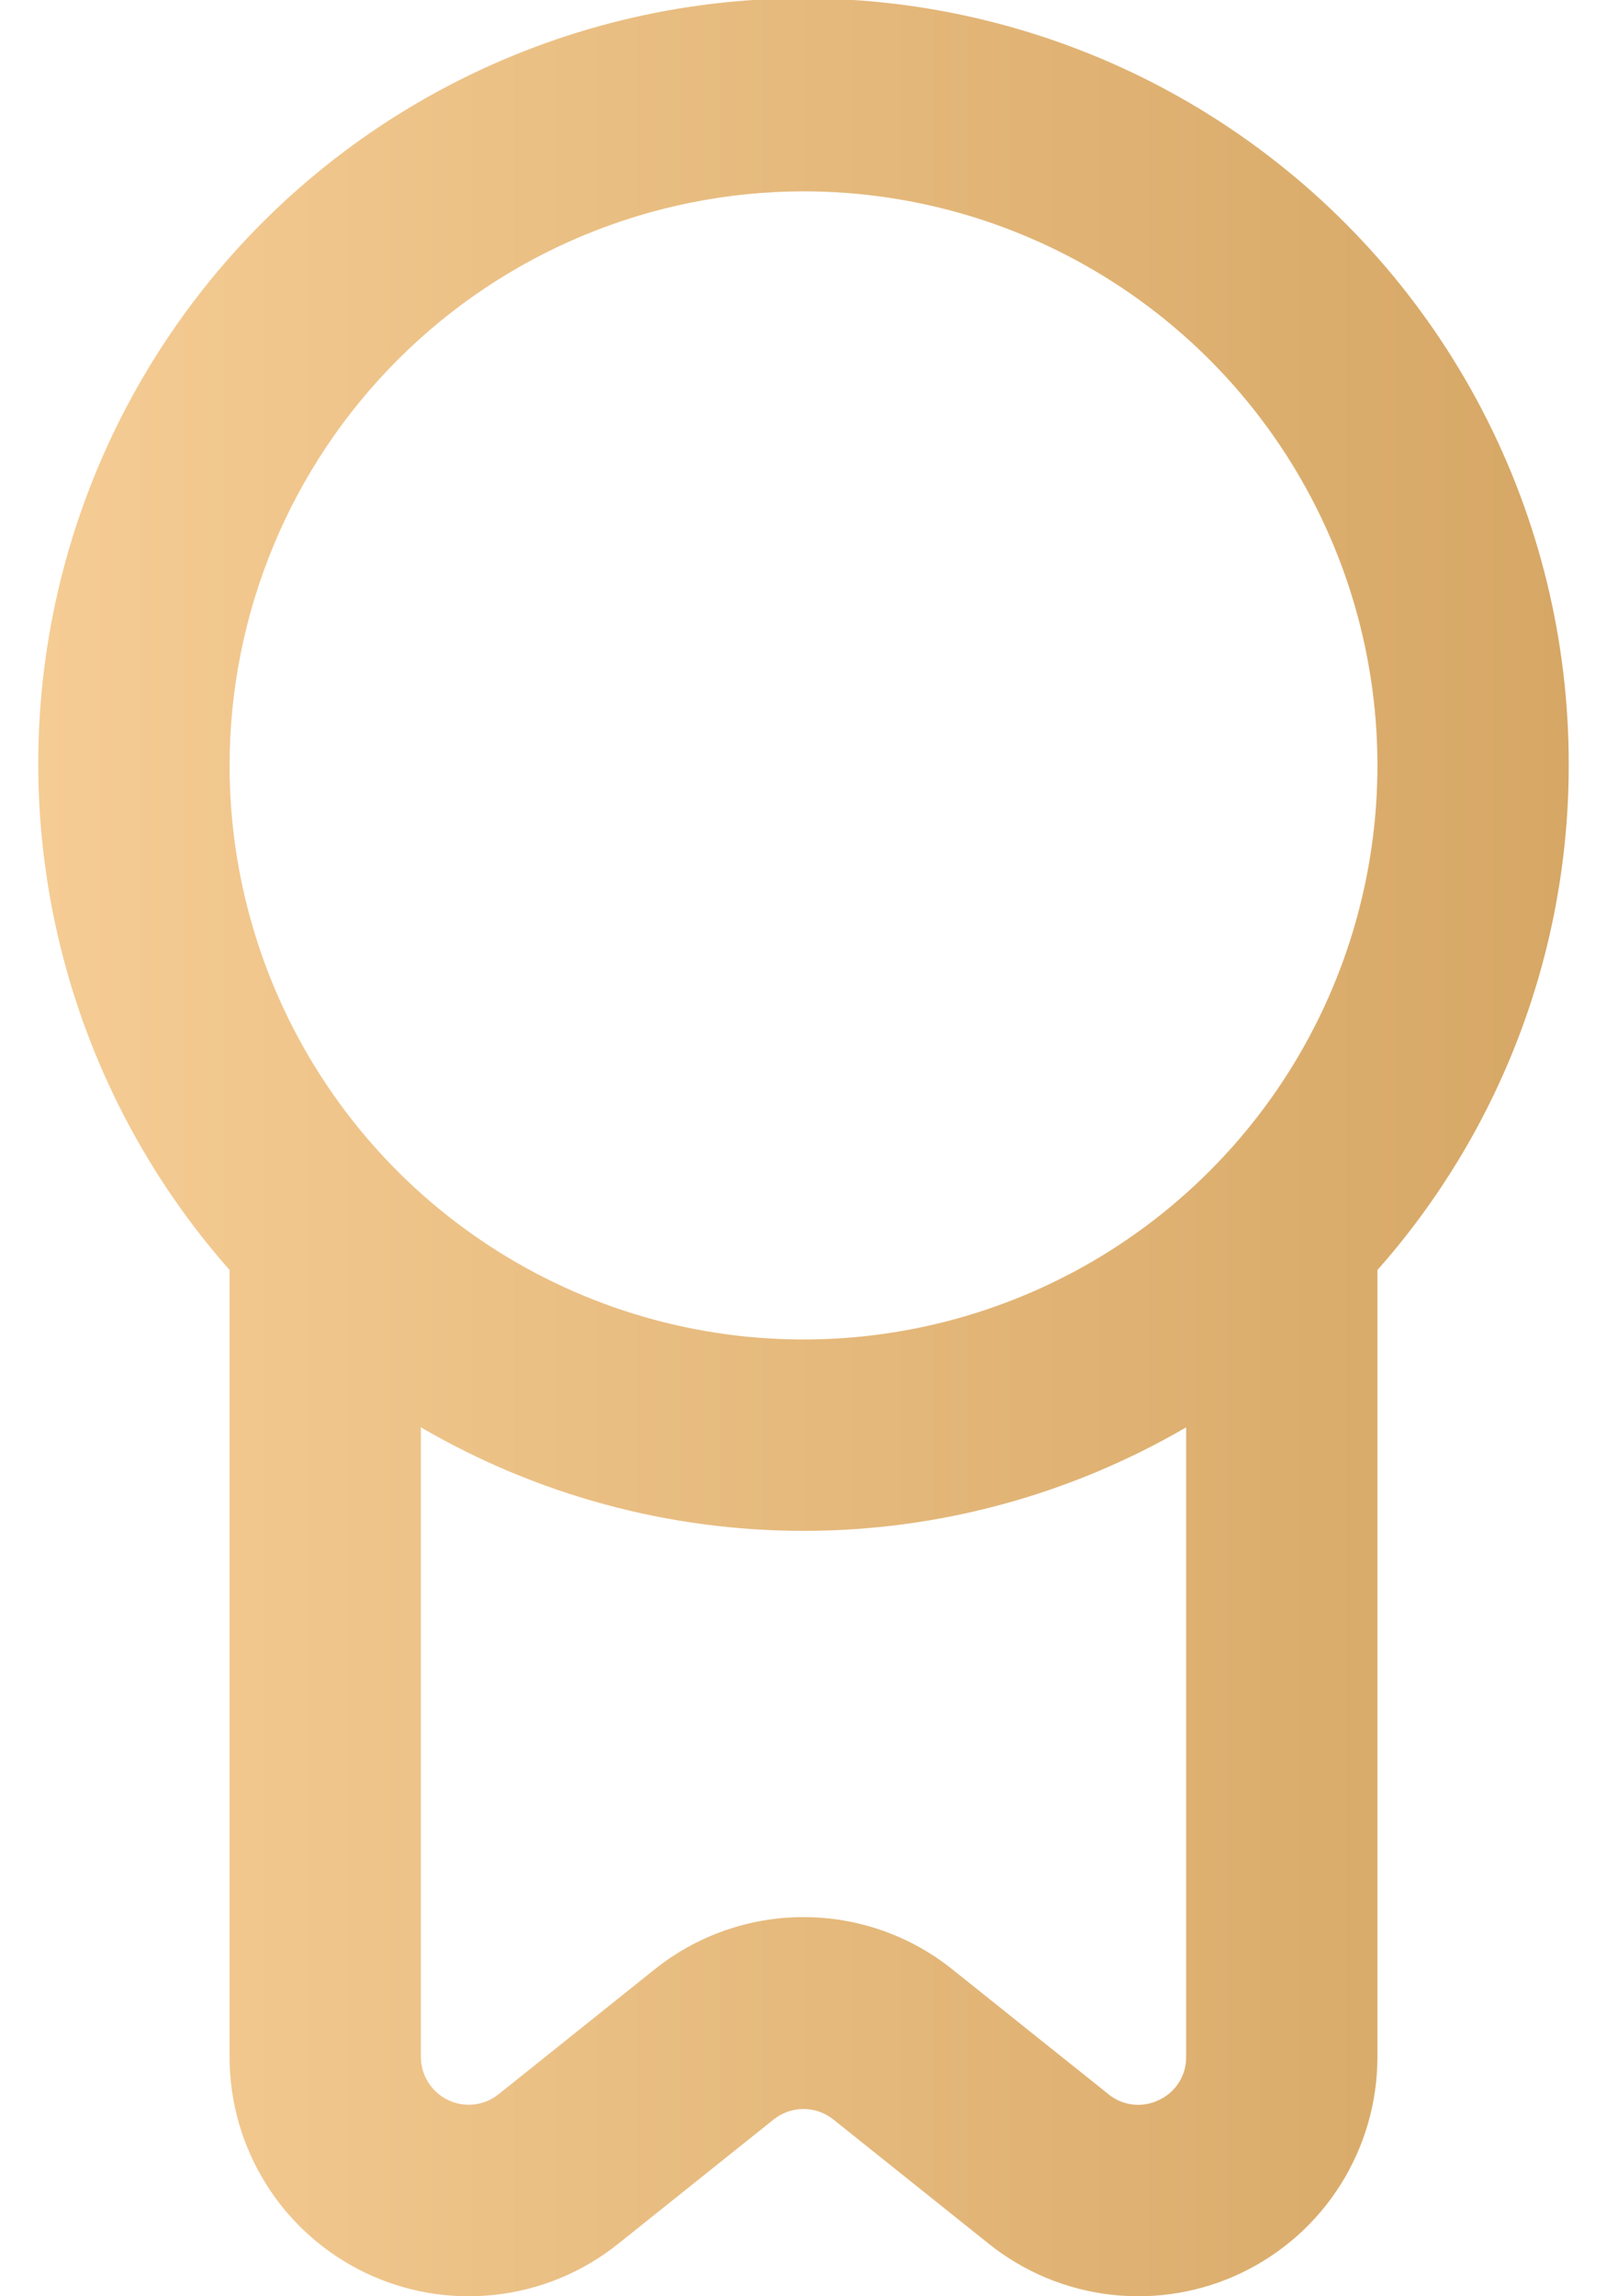 <svg width="28" height="40" viewBox="0 0 28 40" fill="none" xmlns="http://www.w3.org/2000/svg">
<path d="M27.333 13.333C27.338 11.175 26.819 9.047 25.82 7.134C24.821 5.22 23.372 3.578 21.598 2.348C19.825 1.118 17.779 0.337 15.636 0.072C13.494 -0.193 11.32 0.066 9.3 0.827C7.28 1.588 5.475 2.828 4.04 4.44C2.605 6.053 1.583 7.99 1.061 10.085C0.54 12.179 0.535 14.369 1.047 16.466C1.559 18.563 2.572 20.505 4 22.123V35.833C4 36.618 4.222 37.387 4.64 38.052C5.057 38.716 5.655 39.249 6.362 39.589C7.069 39.929 7.859 40.062 8.638 39.973C9.418 39.885 10.157 39.577 10.77 39.087L13.48 36.92C13.628 36.802 13.811 36.738 14 36.738C14.189 36.738 14.372 36.802 14.52 36.92L17.23 39.087C17.843 39.577 18.582 39.885 19.362 39.973C20.142 40.062 20.931 39.929 21.638 39.589C22.346 39.249 22.943 38.716 23.36 38.052C23.778 37.387 24 36.618 24 35.833V22.123C26.147 19.699 27.333 16.572 27.333 13.333ZM14 3.333C15.978 3.333 17.911 3.92 19.556 5.019C21.2 6.118 22.482 7.679 23.239 9.507C23.996 11.334 24.194 13.345 23.808 15.284C23.422 17.224 22.47 19.006 21.071 20.404C19.673 21.803 17.891 22.755 15.951 23.141C14.011 23.527 12.001 23.329 10.173 22.572C8.346 21.815 6.784 20.534 5.685 18.889C4.587 17.245 4 15.311 4 13.333C4.003 10.682 5.057 8.14 6.932 6.265C8.807 4.39 11.349 3.336 14 3.333ZM20.195 36.58C20.054 36.65 19.896 36.678 19.739 36.66C19.583 36.642 19.435 36.58 19.313 36.48L16.603 34.313C15.866 33.719 14.947 33.395 14 33.395C13.053 33.395 12.134 33.719 11.397 34.313L8.688 36.48C8.566 36.578 8.419 36.64 8.263 36.658C8.107 36.676 7.949 36.65 7.808 36.582C7.666 36.515 7.547 36.409 7.463 36.276C7.379 36.144 7.334 35.99 7.333 35.833V24.863C9.357 26.044 11.657 26.667 14 26.667C16.343 26.667 18.643 26.044 20.667 24.863V35.833C20.669 35.99 20.625 36.144 20.541 36.276C20.458 36.409 20.337 36.514 20.195 36.58Z" fill="url(#paint0_linear_84_388)"/>
<defs>
<linearGradient id="paint0_linear_84_388" x1="27.333" y1="19.985" x2="0.667" y2="19.985" gradientUnits="userSpaceOnUse">
<stop stop-color="#D6A765"/>
<stop offset="1" stop-color="#F5CC94"/>
</linearGradient>
</defs>
</svg>